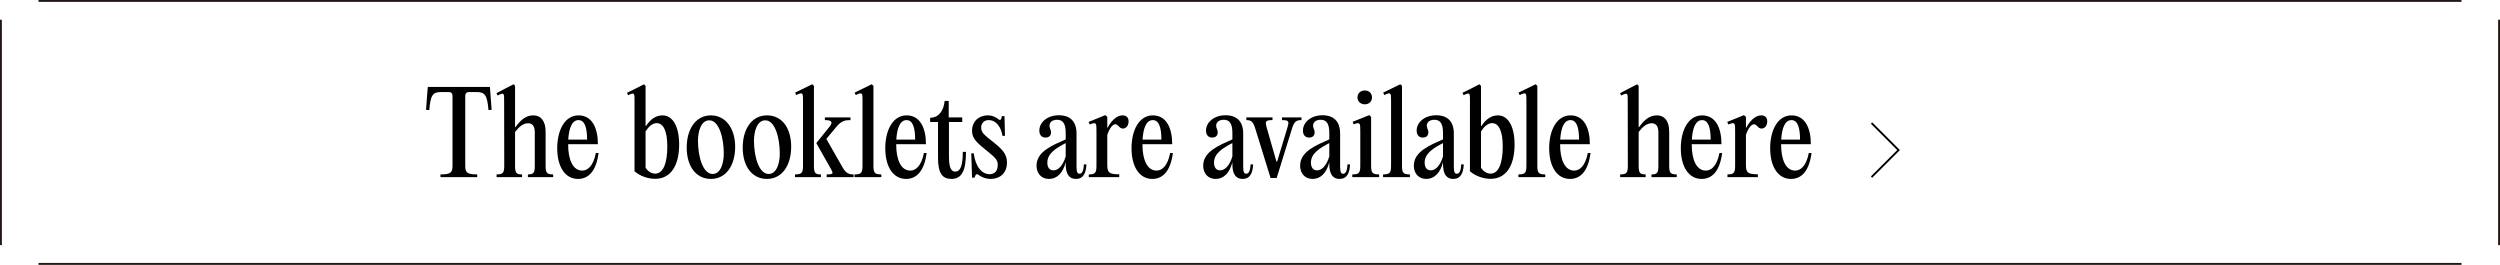 <?xml version="1.0" encoding="UTF-8"?><svg id="_レイヤー_1" xmlns="http://www.w3.org/2000/svg" viewBox="0 0 665.5 70.5"><defs><style>.cls-1{stroke-width:0px;}.cls-2{stroke:#231815;}.cls-2,.cls-3{fill:none;stroke-miterlimit:10;stroke-width:.5px;}.cls-3{stroke:#000;}</style></defs><path class="cls-1" d="m117.49,24.5c-2.19,0-2.91.66-3.21,4.8l-.87-.06.39-5.19.09-.9h16.53l.06.9.39,5.19-.84.06c-.33-4.14-1.02-4.8-3.24-4.8h-1.95c-.63,0-.99.36-.99,1.02v18.54c0,1.83.39,2.37,3.18,2.37v.72h-9.78v-.72c2.82,0,3.21-.54,3.21-2.37v-18.54c0-.66-.36-1.02-1.02-1.02h-1.95Z"/><path class="cls-1" d="m137.11,44.06c0,1.92.27,2.37,1.86,2.37v.72h-6.78v-.72c1.74,0,2.04-.45,2.04-2.37l-.03-17.25c0-1.92.06-2.31-1.74-1.38l-.3-.63,2.34-1.23,2.22-1.14.39.42v11.01h.09c1.35-1.86,2.73-3.15,4.77-3.15s3.27,1.53,3.27,4.35v9c0,1.92.27,2.37,2.01,2.37v.72h-6.72v-.72c1.56,0,1.83-.45,1.83-2.37v-8.85c0-1.65-.66-2.4-1.77-2.4-1.26,0-2.34.84-3.48,2.31v8.94Z"/><path class="cls-1" d="m159.34,40.73c-.63,4.83-2.67,6.9-5.49,6.9-3.39,0-5.52-3.21-5.52-8.16s2.1-8.76,5.67-8.76,5.16,3.3,5.16,7.68h-7.92v.06c0,4.08,1.26,6.96,3.75,6.96,1.35,0,2.91-1.05,3.63-4.68h.72Zm-8.07-3.57h5.01c0-2.88-.51-5.19-2.28-5.19s-2.55,2.19-2.73,5.19Z"/><path class="cls-1" d="m168.91,26.81c0-1.95.06-2.34-1.68-1.47l-.33-.63,2.31-1.14,2.22-1.14.42.42v10.68h.12c1.11-1.68,2.52-2.82,4.38-2.82,2.67,0,4.44,2.82,4.44,7.77,0,5.61-2.25,9.12-6.39,9.12-1.71,0-3.87-.6-5.49-2.01v-18.78Zm2.94,17.85c.48.75,1.38,1.56,2.55,1.56,2.1,0,3.24-2.67,3.24-7.23,0-4.23-1.11-6.21-2.82-6.21-1.2,0-2.22.99-2.97,2.22v9.66Z"/><path class="cls-1" d="m182.8,39.26c0-4.83,2.37-8.55,6.45-8.55,3.87,0,6.45,3.45,6.45,8.37s-2.4,8.55-6.45,8.55-6.45-3.45-6.45-8.37Zm9.87,1.59c0-4.08-1.23-8.82-3.87-8.82-2.13,0-3,2.82-3,5.46,0,4.08,1.26,8.82,3.9,8.82,2.13,0,2.97-2.82,2.97-5.46Z"/><path class="cls-1" d="m197.71,39.26c0-4.83,2.37-8.55,6.45-8.55s6.45,3.45,6.45,8.37-2.4,8.55-6.45,8.55-6.45-3.45-6.45-8.37Zm9.87,1.59c0-4.08-1.23-8.82-3.87-8.82-2.13,0-3,2.82-3,5.46,0,4.08,1.26,8.82,3.9,8.82,2.13,0,2.97-2.82,2.97-5.46Z"/><path class="cls-1" d="m216.67,44.06c0,1.92.24,2.37,1.86,2.37v.72h-6.9v-.72c1.83,0,2.13-.45,2.13-2.37v-17.34c0-1.92,0-2.31-1.8-1.41l-.3-.66,4.56-2.22.45.42v21.21Zm7.56.39c.96,1.71,1.74,1.98,3,1.98v.72h-7.17v-.72c2.04,0,1.8-.27.84-1.98l-3.6-6.36,3.39-4.2c1.2-1.44.69-1.92-1.11-1.92v-.72h6.81v.72c-1.41,0-2.37.18-3.63,1.65l-2.79,3.36,4.26,7.47Z"/><path class="cls-1" d="m232.51,44.06c0,1.92.27,2.37,2.1,2.37v.72h-7.14v-.72c1.83,0,2.13-.45,2.13-2.37v-17.34c0-1.92,0-2.31-1.8-1.41l-.3-.66,4.56-2.22.45.42v21.21Z"/><path class="cls-1" d="m246.67,40.73c-.63,4.83-2.67,6.9-5.49,6.9-3.39,0-5.52-3.21-5.52-8.16s2.1-8.76,5.67-8.76,5.16,3.3,5.16,7.68h-7.92v.06c0,4.08,1.26,6.96,3.75,6.96,1.35,0,2.91-1.05,3.63-4.68h.72Zm-8.07-3.57h5.01c0-2.88-.51-5.19-2.28-5.19s-2.55,2.19-2.73,5.19Z"/><path class="cls-1" d="m257.14,40.43c0,4.68-.93,7.2-3.87,7.2-2.34,0-3.57-1.41-3.57-5.61v-9.54h-2.1v-1.11c2.19-.06,3.57-1.68,3.87-4.5h1.08v4.38h3.6v1.23h-3.54v8.76c0,2.67.27,4.44,1.68,4.44s2.01-1.68,2.01-5.25h.84Z"/><path class="cls-1" d="m260.47,46.55c-.39-.3-.63-.21-.81.15l-.24.6h-.66l-.21-6.48h.66c.45,3.57,2.16,5.55,4.23,5.55,1.41,0,2.16-.96,2.16-2.49,0-1.35-.63-1.92-3.42-4.17-2.55-2.01-3.42-3.18-3.42-4.89,0-2.49,1.8-4.11,4.17-4.11,1.35,0,2.28.57,2.82,1.02.39.36.69.21.78-.15l.18-.66h.69l.12,5.25h-.66c-.36-2.34-1.68-4.2-3.69-4.2-1.2,0-1.98.81-1.98,2.01,0,1.26.78,1.92,2.88,3.57,2.7,2.13,3.99,3.42,3.99,5.7,0,2.97-2.01,4.38-4.32,4.38-1.53,0-2.64-.63-3.27-1.08Z"/><path class="cls-1" d="m289.21,43.76c-.09,2.28-.81,3.87-2.79,3.87-1.71,0-2.73-1.14-2.73-3.93v-.54c-.69,2.82-2.28,4.47-4.44,4.47s-3.33-1.59-3.33-3.54c0-3.78,4.35-5.46,7.77-6.99v-1.74c0-2.58-.84-3.48-2.31-3.48-1.17,0-2.01.6-2.01,1.59,0,.69.42,1.08.42,1.77,0,.81-.51,1.38-1.47,1.38-1.08,0-1.65-.75-1.65-1.86,0-2.22,2.16-4.08,5.19-4.08s4.71,1.65,4.71,4.89v8.85c0,1.47.3,1.83.78,1.83.63,0,1.11-.6,1.17-2.49h.69Zm-5.52-2.13v-3.54c-2.43,1.26-4.89,2.7-4.89,5.19,0,1.26.57,2.07,1.62,2.07,1.2,0,2.49-1.11,3.27-3.72Z"/><path class="cls-1" d="m300.43,32.3c0,1.17-.69,1.92-1.47,1.92-.54,0-.78-.21-1.17-.63-.39-.39-.54-.51-.9-.51-.69,0-1.5.99-2.13,2.82v7.98c0,2.04.45,2.52,3.18,2.52v.75h-8.1v-.72c1.74,0,2.04-.45,2.04-2.37v-9.24c0-2.01,0-2.43-1.8-1.68l-.3-.69,2.4-.96,2.04-.84.54.45v2.88h.09c.84-1.59,2.31-3.27,3.96-3.27,1.05,0,1.62.6,1.62,1.59Z"/><path class="cls-1" d="m312.22,40.73c-.63,4.83-2.67,6.9-5.49,6.9-3.39,0-5.52-3.21-5.52-8.16s2.1-8.76,5.67-8.76,5.16,3.3,5.16,7.68h-7.92v.06c0,4.08,1.26,6.96,3.75,6.96,1.35,0,2.91-1.05,3.63-4.68h.72Zm-8.07-3.57h5.01c0-2.88-.51-5.19-2.28-5.19s-2.55,2.19-2.73,5.19Z"/><path class="cls-1" d="m333.58,43.76c-.09,2.28-.81,3.87-2.79,3.87-1.71,0-2.73-1.14-2.73-3.93v-.54c-.69,2.82-2.28,4.47-4.44,4.47s-3.33-1.59-3.33-3.54c0-3.78,4.35-5.46,7.77-6.99v-1.74c0-2.58-.84-3.48-2.31-3.48-1.17,0-2.01.6-2.01,1.59,0,.69.42,1.08.42,1.77,0,.81-.51,1.38-1.47,1.38-1.08,0-1.65-.75-1.65-1.86,0-2.22,2.16-4.08,5.19-4.08s4.71,1.65,4.71,4.89v8.85c0,1.47.3,1.83.78,1.83.63,0,1.11-.6,1.17-2.49h.69Zm-5.52-2.13v-3.54c-2.43,1.26-4.89,2.7-4.89,5.19,0,1.26.57,2.07,1.62,2.07,1.2,0,2.49-1.11,3.27-3.72Z"/><path class="cls-1" d="m342.64,34.22c.57-1.86.6-2.25-1.38-2.25v-.72h5.19v.72c-1.38,0-1.95.39-2.52,2.25l-4.08,13.17h-1.62l-4.08-13.17c-.57-1.86-1.11-2.25-2.37-2.25v-.72h6.96v.72c-2.01,0-2.01.39-1.47,2.25l2.52,8.79h.18l2.67-8.79Z"/><path class="cls-1" d="m359.38,43.76c-.09,2.28-.81,3.87-2.79,3.87-1.71,0-2.73-1.14-2.73-3.93v-.54c-.69,2.82-2.28,4.47-4.44,4.47s-3.33-1.59-3.33-3.54c0-3.78,4.35-5.46,7.77-6.99v-1.74c0-2.58-.84-3.48-2.31-3.48-1.17,0-2.01.6-2.01,1.59,0,.69.42,1.08.42,1.77,0,.81-.51,1.38-1.47,1.38-1.08,0-1.65-.75-1.65-1.86,0-2.22,2.16-4.08,5.19-4.08s4.71,1.65,4.71,4.89v8.85c0,1.47.3,1.83.78,1.83.63,0,1.11-.6,1.17-2.49h.69Zm-5.52-2.13v-3.54c-2.43,1.26-4.89,2.7-4.89,5.19,0,1.26.57,2.07,1.62,2.07,1.2,0,2.49-1.11,3.27-3.72Z"/><path class="cls-1" d="m364.99,44.06c0,1.92.3,2.37,2.13,2.37v.72h-7.14v-.72c1.83,0,2.13-.45,2.13-2.37v-9.24c0-2.01-.03-2.43-1.77-1.71l-.27-.69,4.41-1.77.51.45v12.96Zm-3.63-18.12c0-1.08.81-1.86,1.95-1.86s1.92.78,1.92,1.86-.81,1.83-1.92,1.83-1.95-.78-1.95-1.83Z"/><path class="cls-1" d="m373.21,44.06c0,1.92.27,2.37,2.1,2.37v.72h-7.14v-.72c1.83,0,2.13-.45,2.13-2.37v-17.34c0-1.92,0-2.31-1.8-1.41l-.3-.66,4.56-2.22.45.42v21.21Z"/><path class="cls-1" d="m389.65,43.76c-.09,2.28-.81,3.87-2.79,3.87-1.71,0-2.73-1.14-2.73-3.93v-.54c-.69,2.82-2.28,4.47-4.44,4.47s-3.33-1.59-3.33-3.54c0-3.78,4.35-5.46,7.77-6.99v-1.74c0-2.58-.84-3.48-2.31-3.48-1.17,0-2.01.6-2.01,1.59,0,.69.42,1.08.42,1.77,0,.81-.51,1.38-1.47,1.38-1.08,0-1.65-.75-1.65-1.86,0-2.22,2.16-4.08,5.19-4.08s4.71,1.65,4.71,4.89v8.85c0,1.47.3,1.83.78,1.83.63,0,1.11-.6,1.17-2.49h.69Zm-5.52-2.13v-3.54c-2.43,1.26-4.89,2.7-4.89,5.19,0,1.26.57,2.07,1.62,2.07,1.2,0,2.49-1.11,3.27-3.72Z"/><path class="cls-1" d="m391.3,26.81c0-1.95.06-2.34-1.68-1.47l-.33-.63,2.31-1.14,2.22-1.14.42.42v10.68h.12c1.11-1.68,2.52-2.82,4.38-2.82,2.67,0,4.44,2.82,4.44,7.77,0,5.61-2.25,9.12-6.39,9.12-1.71,0-3.87-.6-5.49-2.01v-18.78Zm2.94,17.85c.48.75,1.38,1.56,2.55,1.56,2.1,0,3.24-2.67,3.24-7.23,0-4.23-1.11-6.21-2.82-6.21-1.2,0-2.22.99-2.97,2.22v9.66Z"/><path class="cls-1" d="m409.24,44.06c0,1.92.27,2.37,2.1,2.37v.72h-7.14v-.72c1.83,0,2.13-.45,2.13-2.37v-17.34c0-1.92,0-2.31-1.8-1.41l-.3-.66,4.56-2.22.45.42v21.21Z"/><path class="cls-1" d="m423.4,40.73c-.63,4.83-2.67,6.9-5.49,6.9-3.39,0-5.52-3.21-5.52-8.16s2.1-8.76,5.67-8.76,5.16,3.3,5.16,7.68h-7.92v.06c0,4.08,1.26,6.96,3.75,6.96,1.35,0,2.91-1.05,3.63-4.68h.72Zm-8.07-3.57h5.01c0-2.88-.51-5.19-2.28-5.19s-2.55,2.19-2.73,5.19Z"/><path class="cls-1" d="m436.21,44.06c0,1.92.27,2.37,1.86,2.37v.72h-6.78v-.72c1.74,0,2.04-.45,2.04-2.37l-.03-17.25c0-1.92.06-2.31-1.74-1.38l-.3-.63,2.34-1.23,2.22-1.14.39.42v11.01h.09c1.35-1.86,2.73-3.15,4.77-3.15s3.27,1.53,3.27,4.35v9c0,1.92.27,2.37,2.01,2.37v.72h-6.72v-.72c1.56,0,1.83-.45,1.83-2.37v-8.85c0-1.65-.66-2.4-1.77-2.4-1.26,0-2.34.84-3.48,2.31v8.94Z"/><path class="cls-1" d="m458.44,40.73c-.63,4.83-2.67,6.9-5.49,6.9-3.39,0-5.52-3.21-5.52-8.16s2.1-8.76,5.67-8.76,5.16,3.3,5.16,7.68h-7.92v.06c0,4.08,1.26,6.96,3.75,6.96,1.35,0,2.91-1.05,3.63-4.68h.72Zm-8.07-3.57h5.01c0-2.88-.51-5.19-2.28-5.19s-2.55,2.19-2.73,5.19Z"/><path class="cls-1" d="m470.44,32.3c0,1.17-.69,1.92-1.47,1.92-.54,0-.78-.21-1.17-.63-.39-.39-.54-.51-.9-.51-.69,0-1.5.99-2.13,2.82v7.98c0,2.04.45,2.52,3.18,2.52v.75h-8.1v-.72c1.74,0,2.04-.45,2.04-2.37v-9.24c0-2.01,0-2.43-1.8-1.68l-.3-.69,2.4-.96,2.04-.84.54.45v2.88h.09c.84-1.59,2.31-3.27,3.96-3.27,1.05,0,1.62.6,1.62,1.59Z"/><path class="cls-1" d="m482.23,40.73c-.63,4.83-2.67,6.9-5.49,6.9-3.39,0-5.52-3.21-5.52-8.16s2.1-8.76,5.67-8.76,5.16,3.3,5.16,7.68h-7.92v.06c0,4.08,1.26,6.96,3.75,6.96,1.35,0,2.91-1.05,3.63-4.68h.72Zm-8.07-3.57h5.01c0-2.88-.51-5.19-2.28-5.19s-2.55,2.19-2.73,5.19Z"/><polyline class="cls-3" points="498.2 32.75 505.4 39.95 498.2 47.15"/><line class="cls-2" x1="665.25" y1="5.25" x2="665.25" y2="65.25"/><line class="cls-2" x1=".25" y1="65.25" x2=".25" y2="5.25"/><line class="cls-2" x1="10.25" y1=".25" x2="655.25" y2=".25"/><line class="cls-2" x1="655.25" y1="70.25" x2="10.25" y2="70.25"/></svg>